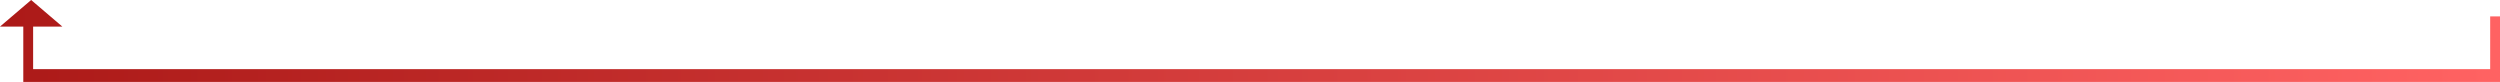 <?xml version="1.0" encoding="UTF-8"?>
<svg id="a" xmlns="http://www.w3.org/2000/svg" width="763.11" height="25.01" xmlns:xlink="http://www.w3.org/1999/xlink" viewBox="0 0 763.11 25.01">
  <defs>
    <linearGradient id="b" data-name="名称未設定グラデーション 13" x1="-1153.14" y1="33.97" x2="-1154.14" y2="33.97" gradientTransform="translate(880733.52 -837.08) scale(763.11 25.01)" gradientUnits="userSpaceOnUse">
      <stop offset="0" stop-color="#ff6262"/>
      <stop offset="1" stop-color="#ab1917"/>
    </linearGradient>
  </defs>
  <path d="M7.11,25.01V8.11H0L9.51,0l9.51,8.11h-8.91v13h750V5.01h3v20H7.11Z" fill="url(#b)" fill-rule="evenodd"/>
</svg>